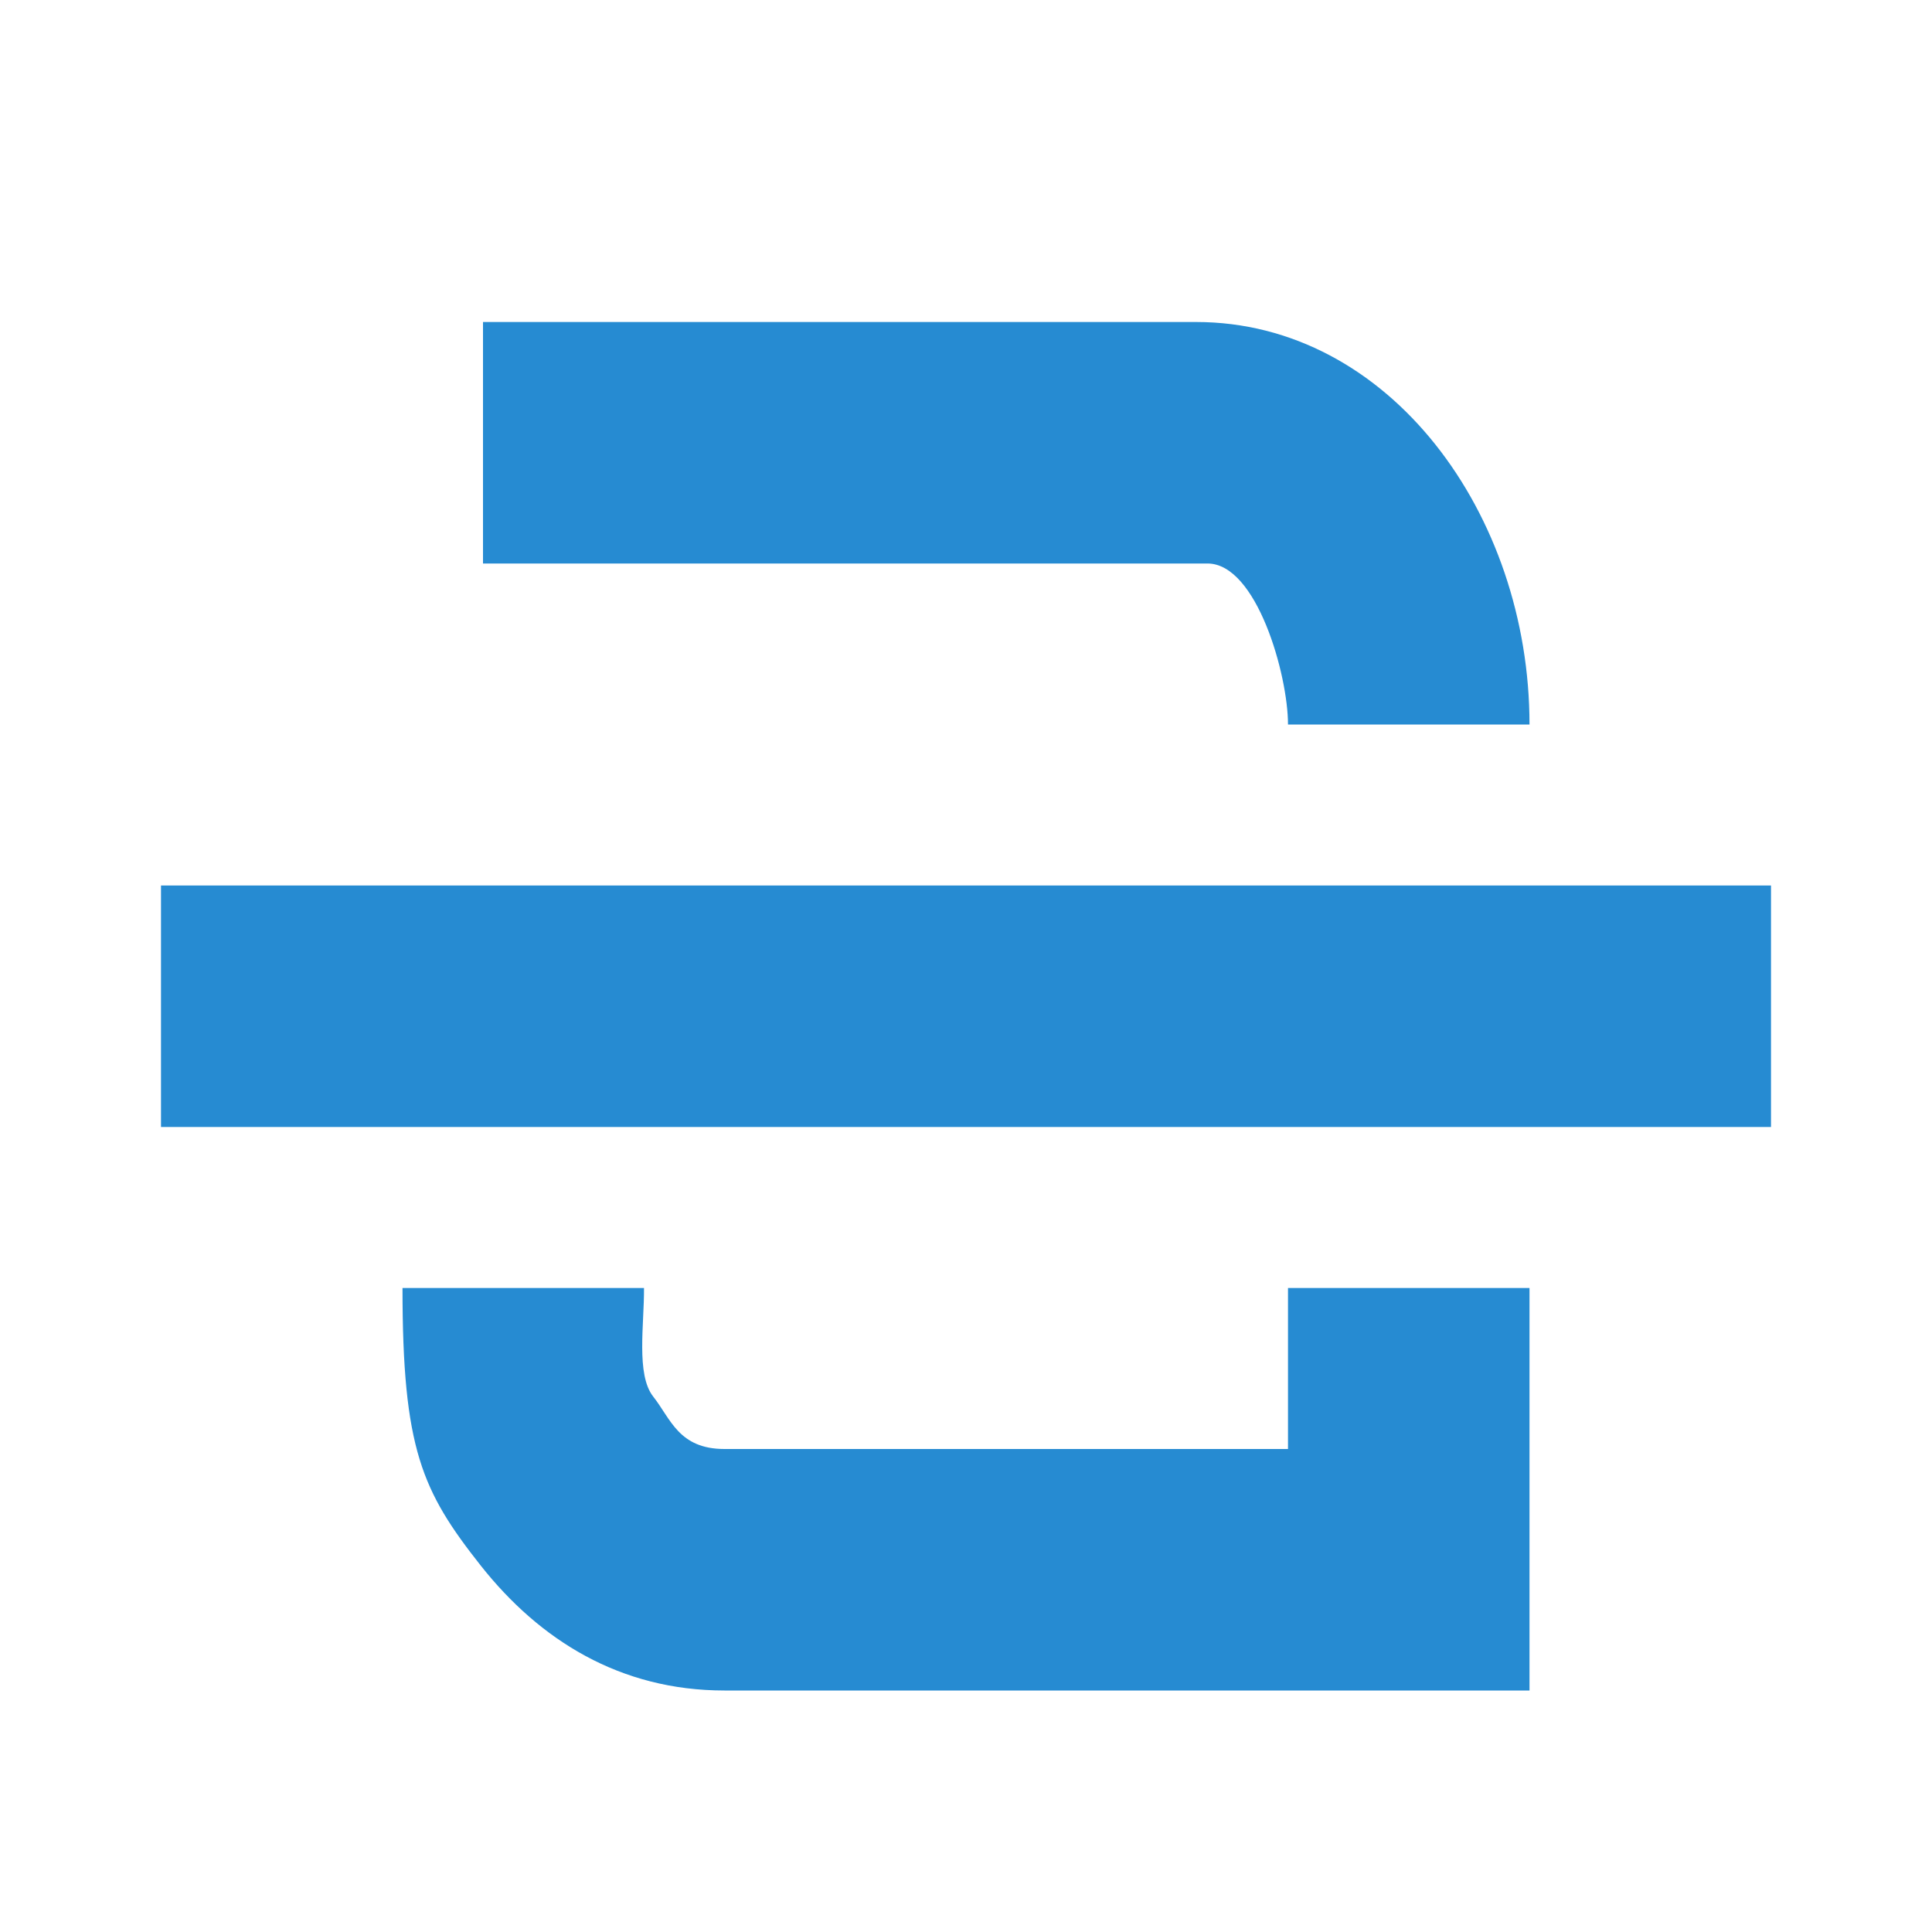 <svg width="48" xmlns="http://www.w3.org/2000/svg" height="48" viewBox="0 0 48 48" xmlns:xlink="http://www.w3.org/1999/xlink">
<g style="fill:#268bd2">
<path d="M 12 8 L 12 14 L 30 14 C 31.223 14 32 16.766 32 18 L 38 18 C 38 12.77 34.516 8 29.715 8 Z "/>
<path d="M 10 32 C 10 36 10.484 37.047 11.945 38.898 C 13.41 40.75 15.406 42 18 42 C 24.668 42 31.332 42 38 42 C 38 38.801 38 35.199 38 32 L 32 32 L 32 36 L 18 36 C 16.863 36 16.664 35.25 16.23 34.699 C 15.797 34.152 16.008 32.895 16 32 Z "/>
<path d="M 4 22 L 4 28 L 44 28 L 44 22 Z "/>
</g>
</svg>
